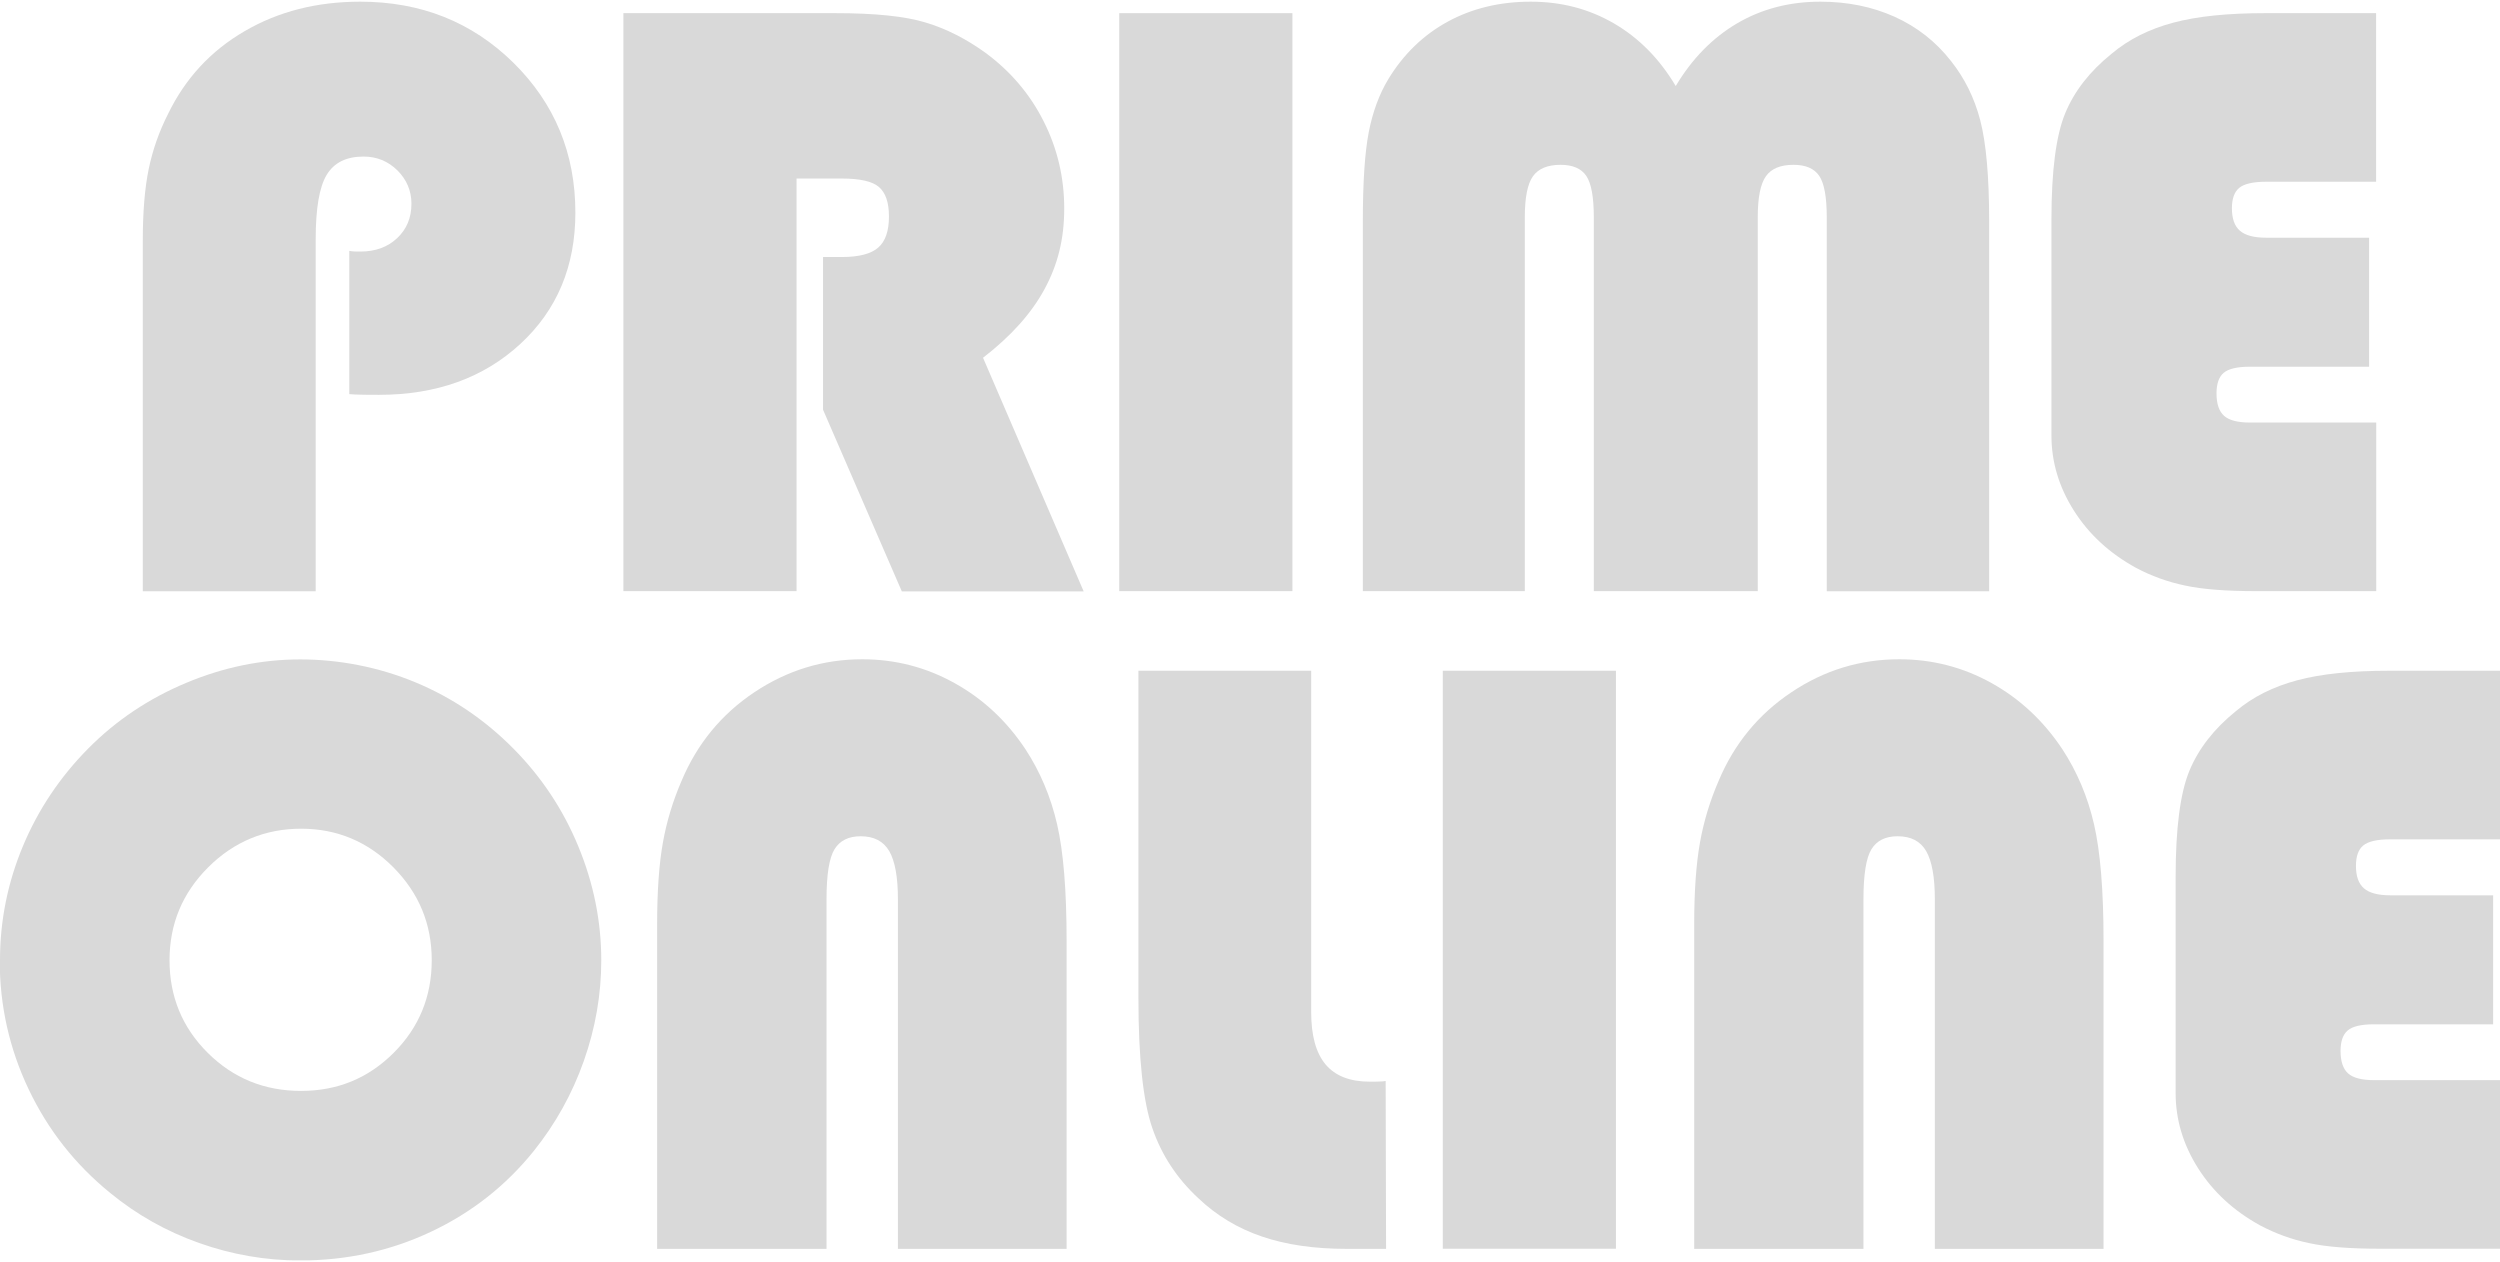 <svg width="208" height="105" viewBox="0 0 433 218" fill="none" xmlns="http://www.w3.org/2000/svg">
<g clip-path="url(#clip0_2951_4471)">
<path d="M24.732 102.094V41.414C24.732 36.422 25.072 32.303 25.751 29.007C26.43 25.711 27.545 22.512 29.121 19.411C32.103 13.28 36.516 8.506 42.36 5.113C48.203 1.696 54.895 0 62.388 0C72.911 0 81.737 3.514 88.914 10.566C96.067 17.617 99.655 26.269 99.655 36.543C99.655 45.825 96.479 53.41 90.126 59.274C83.773 65.138 75.602 68.095 65.637 68.095C64.4 68.095 63.406 68.095 62.654 68.07C61.903 68.07 61.175 68.022 60.496 67.974V43.159C60.715 43.207 60.981 43.232 61.248 43.256C61.515 43.28 61.903 43.28 62.412 43.28C65.031 43.28 67.14 42.505 68.789 40.954C70.438 39.403 71.262 37.416 71.262 34.992C71.262 32.763 70.438 30.824 68.837 29.225C67.213 27.626 65.249 26.826 62.97 26.826C59.987 26.826 57.878 27.868 56.593 29.976C55.308 32.084 54.677 35.816 54.677 41.148V102.118H24.757L24.732 102.094Z" fill="#D9D9D9"/>
<path d="M142.595 44.225H145.82C148.802 44.225 150.888 43.668 152.124 42.578C153.361 41.487 153.967 39.694 153.967 37.222C153.967 34.75 153.385 33.102 152.245 32.109C151.106 31.115 148.948 30.631 145.796 30.631H137.964V102.094H107.971V1.987H144.68C151.542 1.987 156.755 2.52 160.32 3.611C163.884 4.677 167.351 6.446 170.673 8.845C175.013 12.044 178.384 15.994 180.76 20.719C183.136 25.421 184.324 30.461 184.324 35.817C184.324 41.172 183.184 45.607 180.905 49.799C178.626 54.016 175.062 57.965 170.261 61.673L187.694 102.142H156.198L142.547 70.664V44.274L142.595 44.225Z" fill="#D9D9D9"/>
<path d="M193.854 102.094V1.987H223.847V102.094H193.854Z" fill="#D9D9D9"/>
<path d="M316.397 102.094V37.367C316.397 33.853 315.961 31.454 315.088 30.17C314.215 28.886 312.736 28.256 310.626 28.256C308.371 28.256 306.795 28.91 305.85 30.243C304.904 31.576 304.443 33.95 304.443 37.367V102.094H276.05V37.367C276.05 33.853 275.614 31.454 274.741 30.17C273.868 28.886 272.389 28.256 270.28 28.256C268.049 28.256 266.449 28.91 265.503 30.243C264.557 31.576 264.097 33.95 264.097 37.367V102.094H236.043V38.07C236.043 31.309 236.382 26.172 237.061 22.634C237.74 19.12 238.88 16.018 240.48 13.377C243.099 9.087 246.518 5.767 250.737 3.465C254.956 1.163 259.756 0 265.115 0C270.473 0 275.226 1.26 279.566 3.78C283.882 6.301 287.446 9.911 290.235 14.613C293.072 9.863 296.636 6.228 300.903 3.732C305.171 1.236 309.972 0 315.282 0C319.986 0 324.277 0.872 328.157 2.617C332.012 4.362 335.285 6.906 337.928 10.299C340.256 13.231 341.953 16.624 342.972 20.525C343.99 24.403 344.523 30.267 344.523 38.07V102.118H316.397V102.094Z" fill="#D9D9D9"/>
<path d="M411.492 102.094H390.713C385.548 102.094 381.451 101.779 378.444 101.124C375.413 100.494 372.576 99.452 369.933 98.047C365.351 95.527 361.786 92.231 359.192 88.136C356.598 84.04 355.312 79.703 355.312 75.147V37.634C355.312 29.274 356.113 23.167 357.689 19.338C359.265 15.509 361.956 12.044 365.763 8.991C368.697 6.519 372.237 4.75 376.407 3.635C380.578 2.52 385.888 1.987 392.337 1.987H411.541V31.188H392.459C390.228 31.188 388.676 31.552 387.828 32.254C386.979 32.957 386.567 34.145 386.567 35.792C386.567 37.586 387.027 38.87 387.949 39.67C388.87 40.469 390.373 40.881 392.483 40.881H410.329V63.224H389.67C387.464 63.224 385.961 63.588 385.136 64.29C384.312 64.993 383.9 66.18 383.9 67.828C383.9 69.646 384.336 70.954 385.209 71.73C386.082 72.505 387.561 72.893 389.67 72.893H411.565V102.094H411.492Z" fill="#D9D9D9"/>
<path d="M-0 166.02C-0 159.162 1.333 152.571 3.976 146.246C6.619 139.921 10.402 134.275 15.299 129.332C20.1 124.485 25.75 120.705 32.224 117.991C38.698 115.276 45.293 113.919 52.009 113.919C58.725 113.919 65.612 115.252 71.964 117.894C78.317 120.535 83.966 124.364 88.913 129.356C93.762 134.251 97.52 139.897 100.163 146.295C102.806 152.692 104.14 159.284 104.14 166.045C104.14 171.982 103.121 177.798 101.109 183.492C99.097 189.187 96.211 194.349 92.477 199.026C87.628 205.06 81.687 209.737 74.631 213.057C67.576 216.377 60.035 218.024 51.985 218.024C45.996 218.024 40.152 217.007 34.479 214.995C28.805 212.984 23.689 210.1 19.106 206.344C13.02 201.401 8.316 195.415 4.97 188.387C1.624 181.36 -0.049 173.896 -0.049 166.045L-0 166.02ZM29.363 166.02C29.363 172.321 31.569 177.676 35.982 182.063C40.395 186.449 45.778 188.654 52.13 188.654C58.483 188.654 63.793 186.449 68.182 182.063C72.57 177.676 74.777 172.321 74.777 166.02C74.777 159.72 72.546 154.389 68.133 149.93C63.696 145.471 58.362 143.241 52.155 143.241C45.947 143.241 40.516 145.471 36.055 149.93C31.593 154.389 29.363 159.744 29.363 166.02Z" fill="#D9D9D9"/>
<path d="M113.815 215.989V159.817C113.815 154.049 114.155 149.348 114.809 145.664C115.464 141.981 116.555 138.395 118.058 134.929C120.75 128.532 124.945 123.419 130.643 119.614C136.341 115.809 142.572 113.895 149.337 113.895C155.059 113.895 160.393 115.276 165.316 118.015C170.262 120.753 174.36 124.582 177.609 129.477C180.179 133.403 181.997 137.74 183.088 142.466C184.18 147.191 184.737 153.928 184.737 162.652V216.013H155.52V155.455C155.52 151.626 155.011 148.839 154.017 147.118C152.998 145.398 151.374 144.55 149.07 144.55C146.961 144.55 145.457 145.301 144.536 146.803C143.615 148.306 143.154 151.19 143.154 155.455V216.013H113.791L113.815 215.989Z" fill="#D9D9D9"/>
<path d="M197.176 115.882H227.096V174.987C227.096 179.058 227.921 182.087 229.594 184.074C231.267 186.061 233.813 187.055 237.256 187.055C237.983 187.055 238.565 187.055 238.977 187.03C239.39 187.03 239.729 186.982 239.996 186.933L240.068 216.013H233.279C227.654 216.013 222.756 215.31 218.586 213.881C214.415 212.475 210.754 210.27 207.602 207.289C203.844 203.824 201.177 199.753 199.576 195.076C197.976 190.423 197.176 182.911 197.176 172.588V115.882Z" fill="#D9D9D9"/>
<path d="M249.889 215.989V115.882H279.882V215.989H249.889Z" fill="#D9D9D9"/>
<path d="M293.435 215.989V159.817C293.435 154.049 293.775 149.348 294.429 145.664C295.084 141.981 296.175 138.395 297.678 134.929C300.37 128.532 304.565 123.419 310.263 119.614C315.961 115.785 322.192 113.895 328.957 113.895C334.679 113.895 340.013 115.276 344.935 118.015C349.858 120.753 353.955 124.582 357.204 129.477C359.775 133.403 361.593 137.74 362.684 142.466C363.775 147.191 364.333 153.928 364.333 162.652V216.013H335.116V155.455C335.116 151.626 334.606 148.839 333.612 147.118C332.618 145.398 330.969 144.55 328.666 144.55C326.556 144.55 325.053 145.301 324.132 146.803C323.21 148.306 322.75 151.19 322.75 155.455V216.013H293.387L293.435 215.989Z" fill="#D9D9D9"/>
<path d="M433 215.989H412.221C407.056 215.989 402.958 215.674 399.952 215.02C396.921 214.389 394.084 213.347 391.441 211.942C386.858 209.422 383.294 206.126 380.7 202.031C378.105 197.935 376.82 193.598 376.82 189.042V151.529C376.82 143.169 377.62 137.062 379.196 133.233C380.773 129.404 383.464 125.939 387.246 122.886C390.18 120.414 393.72 118.645 397.891 117.53C402.061 116.415 407.347 115.882 413.821 115.882H433.024V145.083H413.942C411.712 145.083 410.16 145.447 409.311 146.149C408.462 146.852 408.05 148.04 408.05 149.687C408.05 151.481 408.511 152.765 409.432 153.565C410.354 154.364 411.857 154.776 413.966 154.776H431.812V177.119H411.154C408.947 177.119 407.444 177.483 406.62 178.185C405.795 178.888 405.383 180.076 405.383 181.723C405.383 183.541 405.82 184.849 406.692 185.625C407.565 186.4 409.044 186.788 411.154 186.788H433.049V215.989H433Z" fill="#D9D9D9"/>
</g>
<defs>
<clipPath id="clip0_2951_4471">
<rect width="433" height="218" fill="white"/>
</clipPath>
</defs>
</svg>

